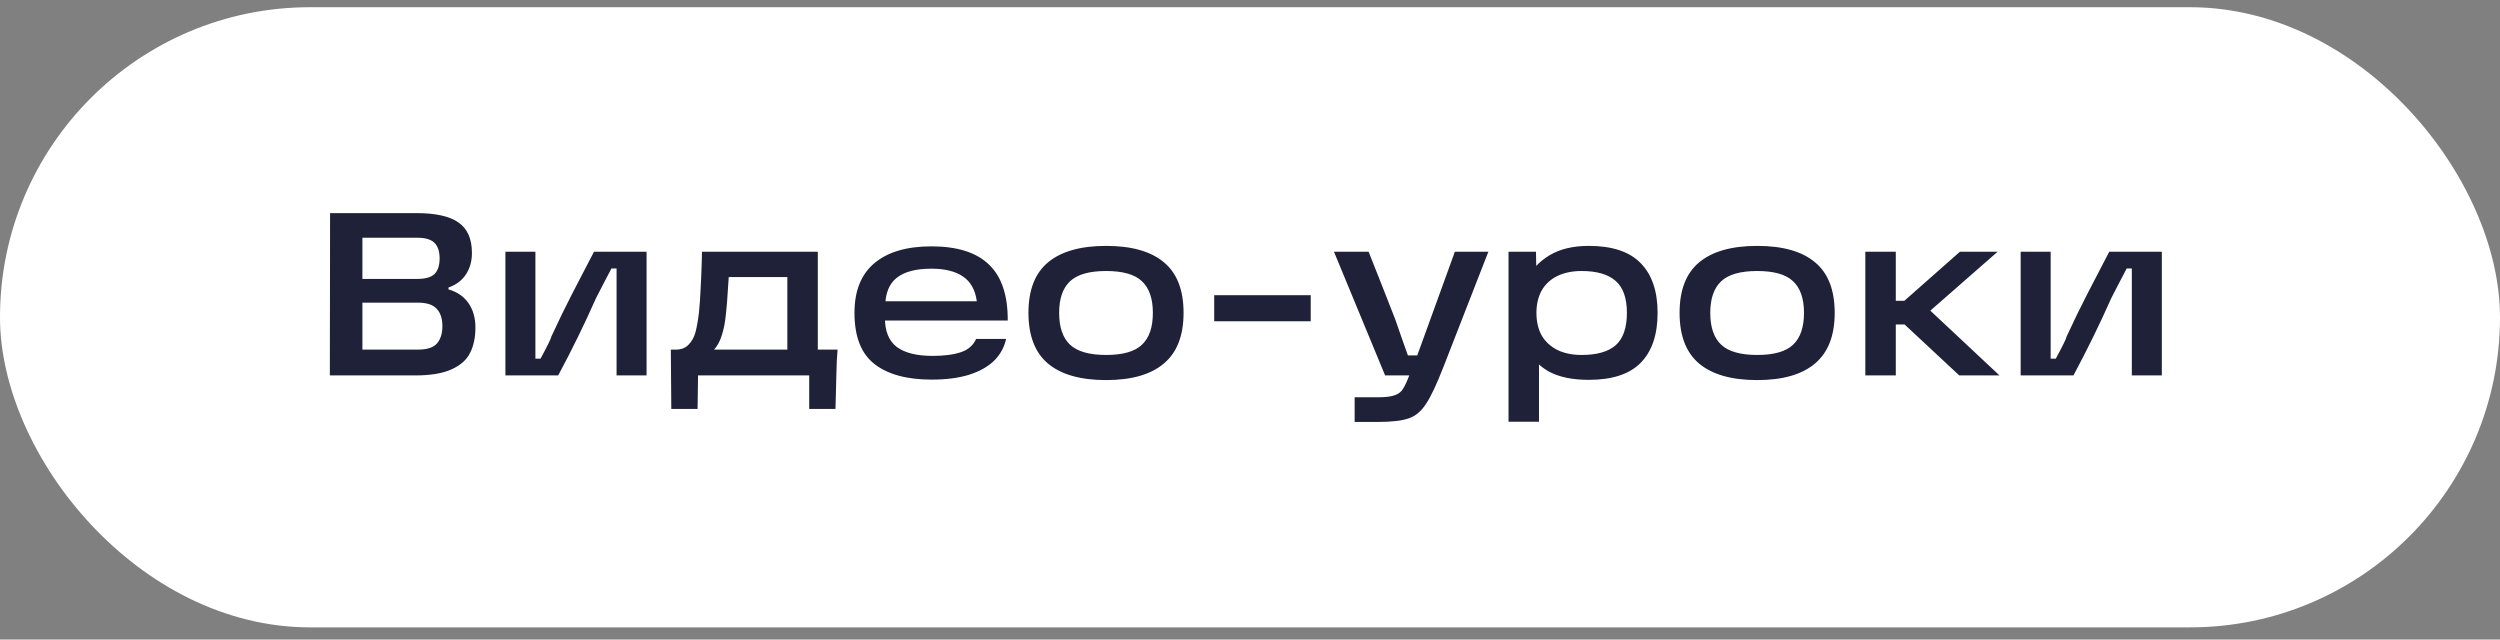 <?xml version="1.0" encoding="UTF-8"?> <svg xmlns="http://www.w3.org/2000/svg" width="129" height="33" viewBox="0 0 129 33" fill="none"><rect x="0" y="0" width="129" height="33" fill="#808080" stroke="none"/><rect y="0.372" width="129" height="32" rx="16" fill="white"></rect><path d="M17.032 10.996H21.46C22.484 10.996 23.22 11.16 23.668 11.488C24.124 11.808 24.352 12.332 24.352 13.06C24.352 13.476 24.248 13.844 24.04 14.164C23.832 14.476 23.532 14.7 23.14 14.836V14.932C23.588 15.06 23.932 15.296 24.172 15.64C24.412 15.984 24.532 16.404 24.532 16.9C24.532 17.412 24.44 17.848 24.256 18.208C24.08 18.568 23.76 18.852 23.296 19.06C22.84 19.268 22.216 19.372 21.424 19.372H17.02L17.032 10.996ZM17.896 18.04H21.568C22.04 18.04 22.368 17.932 22.552 17.716C22.736 17.5 22.828 17.204 22.828 16.828C22.828 16.436 22.728 16.136 22.528 15.928C22.336 15.72 22.012 15.616 21.556 15.616H18.244V14.392H21.544C21.952 14.392 22.244 14.308 22.42 14.14C22.596 13.964 22.684 13.696 22.684 13.336C22.684 12.976 22.596 12.708 22.42 12.532C22.244 12.356 21.952 12.268 21.544 12.268H17.896L18.7 11.476V18.844L17.896 18.04ZM26.079 12.988H27.627V18.508H27.891C28.259 17.828 28.443 17.452 28.443 17.38C28.819 16.564 29.183 15.816 29.535 15.136C29.887 14.448 30.259 13.732 30.651 12.988H33.363V19.372H31.815V13.852H31.551C31.423 14.1 31.291 14.352 31.155 14.608C31.027 14.864 30.895 15.12 30.759 15.376C30.175 16.696 29.523 18.028 28.803 19.372H26.079V12.988ZM34.615 18.04H34.879C35.151 18.04 35.367 17.956 35.527 17.788C35.695 17.62 35.815 17.404 35.887 17.14C35.959 16.868 36.019 16.528 36.067 16.12C36.107 15.72 36.135 15.316 36.151 14.908C36.175 14.492 36.195 14.024 36.211 13.504L36.223 12.988H42.199V18.04H43.219C43.187 18.376 43.167 18.78 43.159 19.252L43.111 21.1H41.755V19.372H36.019L35.995 21.1H34.639L34.615 18.04ZM40.627 18.04V14.296H37.603L37.567 14.824C37.535 15.384 37.499 15.84 37.459 16.192C37.419 16.624 37.347 16.996 37.243 17.308C37.147 17.612 37.015 17.856 36.847 18.04H40.627ZM48.075 19.588C46.795 19.588 45.811 19.32 45.123 18.784C44.435 18.248 44.091 17.368 44.091 16.144C44.091 15.008 44.435 14.152 45.123 13.576C45.811 13 46.791 12.712 48.063 12.712C49.399 12.712 50.391 13.028 51.039 13.66C51.687 14.284 52.007 15.244 51.999 16.54H45.075V15.544H50.403C50.323 14.96 50.087 14.536 49.695 14.272C49.303 14 48.759 13.864 48.063 13.864C47.263 13.864 46.667 14.02 46.275 14.332C45.883 14.636 45.683 15.132 45.675 15.82V16.096C45.667 16.144 45.663 16.188 45.663 16.228C45.663 16.268 45.663 16.316 45.663 16.372C45.655 17.068 45.855 17.576 46.263 17.896C46.679 18.208 47.299 18.364 48.123 18.364C48.723 18.364 49.211 18.3 49.587 18.172C49.963 18.044 50.223 17.816 50.367 17.488H51.915C51.819 17.928 51.607 18.308 51.279 18.628C50.951 18.94 50.515 19.18 49.971 19.348C49.435 19.508 48.803 19.588 48.075 19.588ZM57.076 19.612C55.756 19.612 54.756 19.328 54.076 18.76C53.404 18.192 53.068 17.32 53.068 16.144C53.068 14.968 53.404 14.1 54.076 13.54C54.756 12.972 55.756 12.688 57.076 12.688C58.396 12.688 59.392 12.972 60.064 13.54C60.736 14.1 61.072 14.968 61.072 16.144C61.072 17.32 60.732 18.192 60.052 18.76C59.38 19.328 58.388 19.612 57.076 19.612ZM57.076 18.316C57.94 18.316 58.556 18.14 58.924 17.788C59.3 17.436 59.488 16.888 59.488 16.144C59.488 15.408 59.3 14.864 58.924 14.512C58.556 14.16 57.94 13.984 57.076 13.984C56.212 13.984 55.592 14.16 55.216 14.512C54.84 14.864 54.652 15.408 54.652 16.144C54.652 16.888 54.84 17.436 55.216 17.788C55.592 18.14 56.212 18.316 57.076 18.316ZM67.633 15.232V16.576H62.653V15.232H67.633ZM69.9 20.5H71.1C71.492 20.5 71.784 20.464 71.976 20.392C72.176 20.32 72.32 20.204 72.408 20.044C72.504 19.892 72.62 19.636 72.756 19.276L72.9 18.976L75.072 12.988H76.8L74.484 18.928C74.132 19.832 73.832 20.468 73.584 20.836C73.344 21.212 73.052 21.46 72.708 21.58C72.364 21.708 71.828 21.772 71.1 21.772H69.9V20.5ZM68.832 12.988H70.62C70.836 13.524 71.064 14.1 71.304 14.716C71.544 15.324 71.776 15.916 72 16.492C72.112 16.804 72.22 17.116 72.324 17.428C72.436 17.732 72.544 18.036 72.648 18.34H73.548V19.372H71.472L68.832 12.988ZM81.98 19.6C81.132 19.6 80.444 19.456 79.916 19.168C79.396 18.872 79.016 18.468 78.776 17.956C78.536 17.444 78.416 16.836 78.416 16.132C78.416 15.516 78.54 14.948 78.788 14.428C79.036 13.908 79.428 13.488 79.964 13.168C80.5 12.848 81.172 12.688 81.98 12.688C83.188 12.688 84.08 12.984 84.656 13.576C85.24 14.168 85.532 15.024 85.532 16.144C85.532 17.272 85.24 18.132 84.656 18.724C84.08 19.308 83.188 19.6 81.98 19.6ZM77.84 12.988H79.256L79.292 14.812L79.148 16.132L79.412 17.608V21.76H77.84V12.988ZM81.608 18.316C82.4 18.316 82.988 18.148 83.372 17.812C83.756 17.468 83.948 16.912 83.948 16.144C83.948 15.384 83.756 14.836 83.372 14.5C82.988 14.156 82.4 13.984 81.608 13.984C81.136 13.984 80.724 14.068 80.372 14.236C80.02 14.404 79.748 14.652 79.556 14.98C79.372 15.308 79.28 15.696 79.28 16.144C79.28 16.6 79.372 16.992 79.556 17.32C79.748 17.64 80.02 17.888 80.372 18.064C80.724 18.232 81.136 18.316 81.608 18.316ZM90.674 19.612C89.354 19.612 88.354 19.328 87.674 18.76C87.002 18.192 86.666 17.32 86.666 16.144C86.666 14.968 87.002 14.1 87.674 13.54C88.354 12.972 89.354 12.688 90.674 12.688C91.994 12.688 92.99 12.972 93.662 13.54C94.334 14.1 94.67 14.968 94.67 16.144C94.67 17.32 94.33 18.192 93.65 18.76C92.978 19.328 91.986 19.612 90.674 19.612ZM90.674 18.316C91.538 18.316 92.154 18.14 92.522 17.788C92.898 17.436 93.086 16.888 93.086 16.144C93.086 15.408 92.898 14.864 92.522 14.512C92.154 14.16 91.538 13.984 90.674 13.984C89.81 13.984 89.19 14.16 88.814 14.512C88.438 14.864 88.25 15.408 88.25 16.144C88.25 16.888 88.438 17.436 88.814 17.788C89.19 18.14 89.81 18.316 90.674 18.316ZM97.198 15.52H98.266L101.134 12.988H103.078L99.022 16.54V15.484L103.174 19.372H101.098L98.278 16.744H97.198V15.52ZM96.251 12.988H97.823V19.372H96.251V12.988ZM104.266 12.988H105.814V18.508H106.078C106.446 17.828 106.63 17.452 106.63 17.38C107.006 16.564 107.37 15.816 107.722 15.136C108.074 14.448 108.446 13.732 108.838 12.988H111.55V19.372H110.002V13.852H109.738C109.61 14.1 109.478 14.352 109.342 14.608C109.214 14.864 109.082 15.12 108.946 15.376C108.362 16.696 107.71 18.028 106.99 19.372H104.266V12.988Z" fill="#1E2137"></path></svg> 